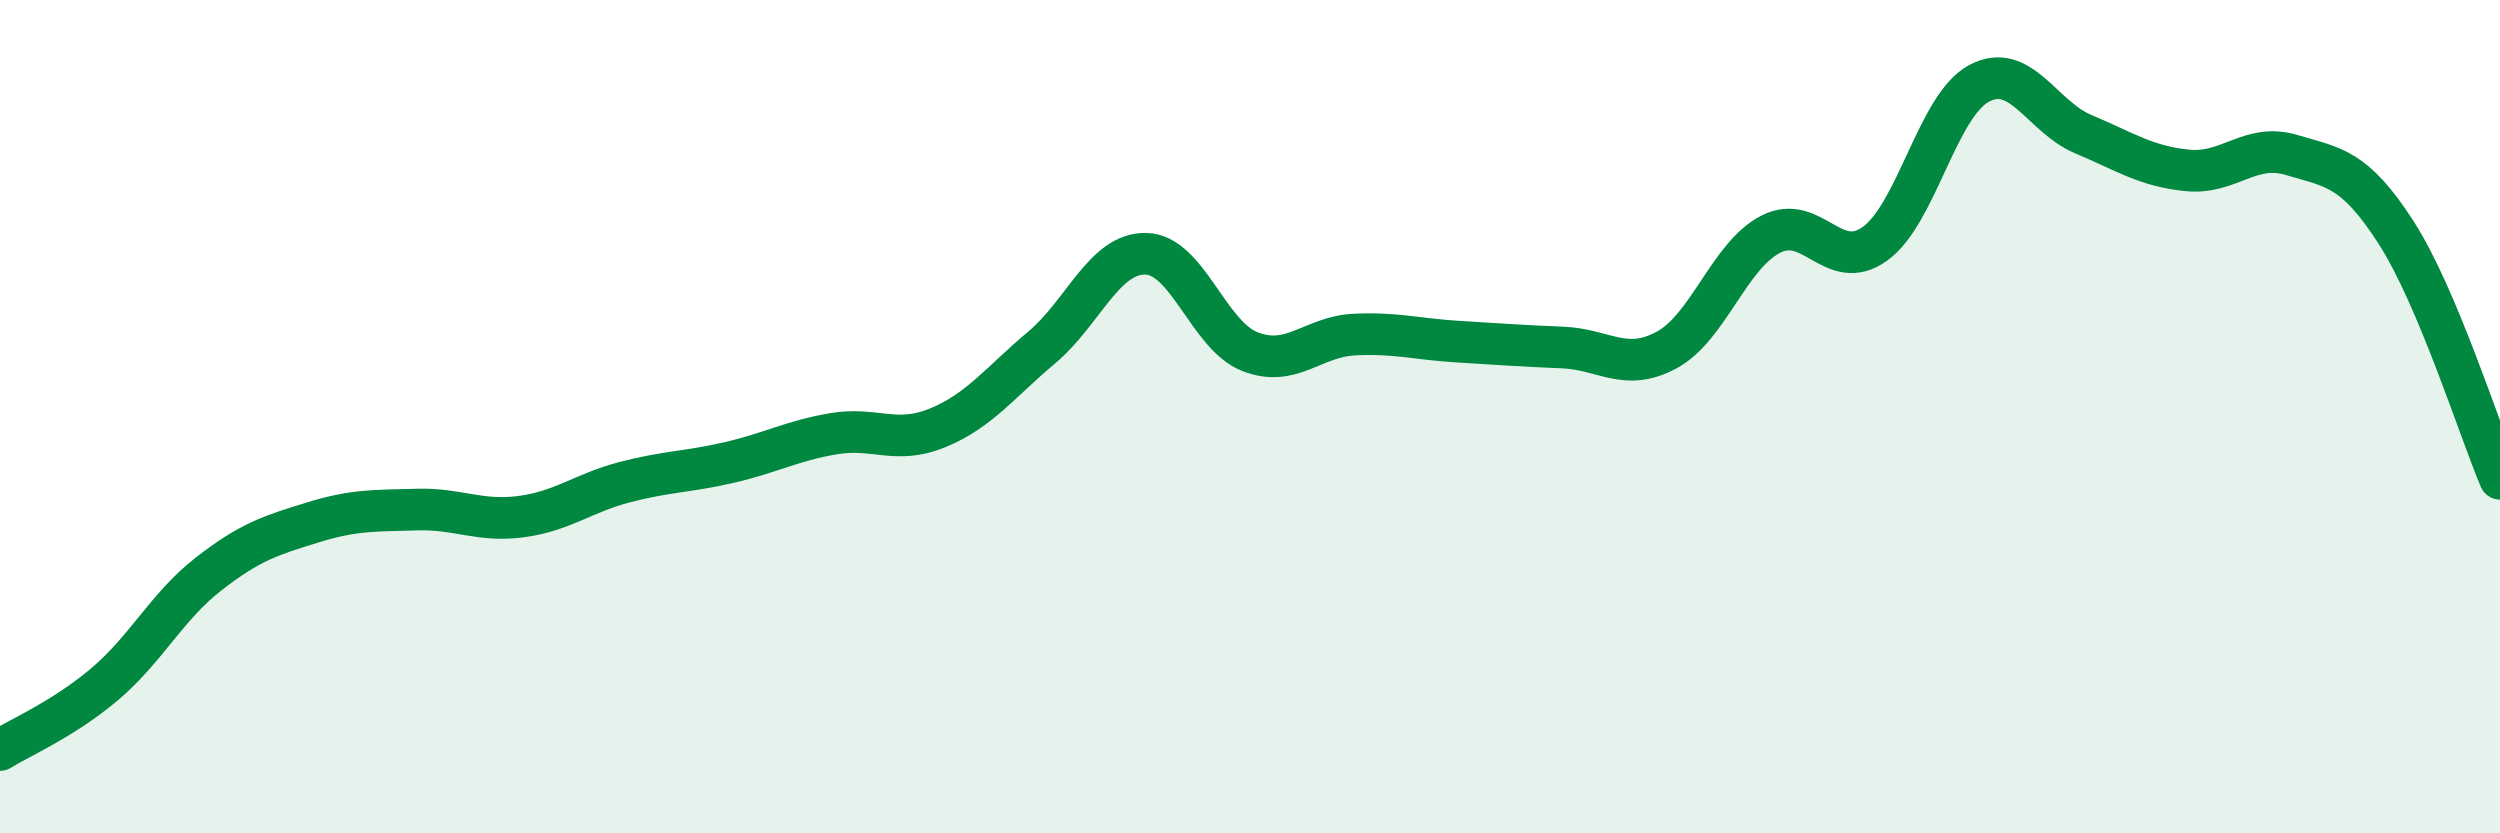 
    <svg width="60" height="20" viewBox="0 0 60 20" xmlns="http://www.w3.org/2000/svg">
      <path
        d="M 0,18 C 0.5,17.69 1.5,17.27 2.5,16.43 C 3.5,15.59 4,14.56 5,13.78 C 6,13 6.5,12.85 7.5,12.54 C 8.5,12.23 9,12.26 10,12.23 C 11,12.2 11.5,12.53 12.5,12.4 C 13.5,12.27 14,11.83 15,11.57 C 16,11.31 16.5,11.33 17.5,11.1 C 18.5,10.87 19,10.58 20,10.41 C 21,10.24 21.5,10.68 22.5,10.27 C 23.5,9.86 24,9.18 25,8.34 C 26,7.5 26.5,6.07 27.5,6.09 C 28.5,6.11 29,8.05 30,8.44 C 31,8.83 31.5,8.08 32.5,8.03 C 33.5,7.98 34,8.14 35,8.2 C 36,8.26 36.5,8.3 37.5,8.34 C 38.5,8.38 39,8.94 40,8.4 C 41,7.86 41.5,6.13 42.5,5.62 C 43.5,5.11 44,6.57 45,5.85 C 46,5.13 46.5,2.53 47.5,2 C 48.5,1.47 49,2.8 50,3.22 C 51,3.64 51.5,3.99 52.5,4.09 C 53.5,4.19 54,3.42 55,3.72 C 56,4.02 56.5,4.02 57.5,5.57 C 58.5,7.12 59.5,10.31 60,11.49L60 20L0 20Z"
        fill="#008740"
        opacity="0.1"
        stroke-linecap="round"
        stroke-linejoin="round"
      />
      <path
        d="M 0,18 C 0.5,17.69 1.5,17.27 2.5,16.43 C 3.5,15.59 4,14.56 5,13.78 C 6,13 6.5,12.85 7.5,12.54 C 8.5,12.23 9,12.26 10,12.23 C 11,12.2 11.5,12.53 12.5,12.4 C 13.5,12.27 14,11.83 15,11.57 C 16,11.31 16.5,11.33 17.5,11.1 C 18.5,10.87 19,10.58 20,10.41 C 21,10.24 21.5,10.68 22.5,10.27 C 23.5,9.86 24,9.18 25,8.34 C 26,7.5 26.5,6.07 27.5,6.09 C 28.5,6.11 29,8.05 30,8.44 C 31,8.83 31.5,8.08 32.5,8.03 C 33.5,7.98 34,8.14 35,8.2 C 36,8.26 36.5,8.3 37.5,8.34 C 38.5,8.38 39,8.94 40,8.4 C 41,7.86 41.5,6.13 42.5,5.62 C 43.5,5.11 44,6.57 45,5.85 C 46,5.13 46.5,2.53 47.5,2 C 48.5,1.47 49,2.8 50,3.22 C 51,3.64 51.5,3.99 52.5,4.09 C 53.5,4.19 54,3.42 55,3.72 C 56,4.02 56.5,4.02 57.5,5.57 C 58.5,7.12 59.5,10.31 60,11.49"
        stroke="#008740"
        stroke-width="1"
        fill="none"
        stroke-linecap="round"
        stroke-linejoin="round"
      />
    </svg>
  